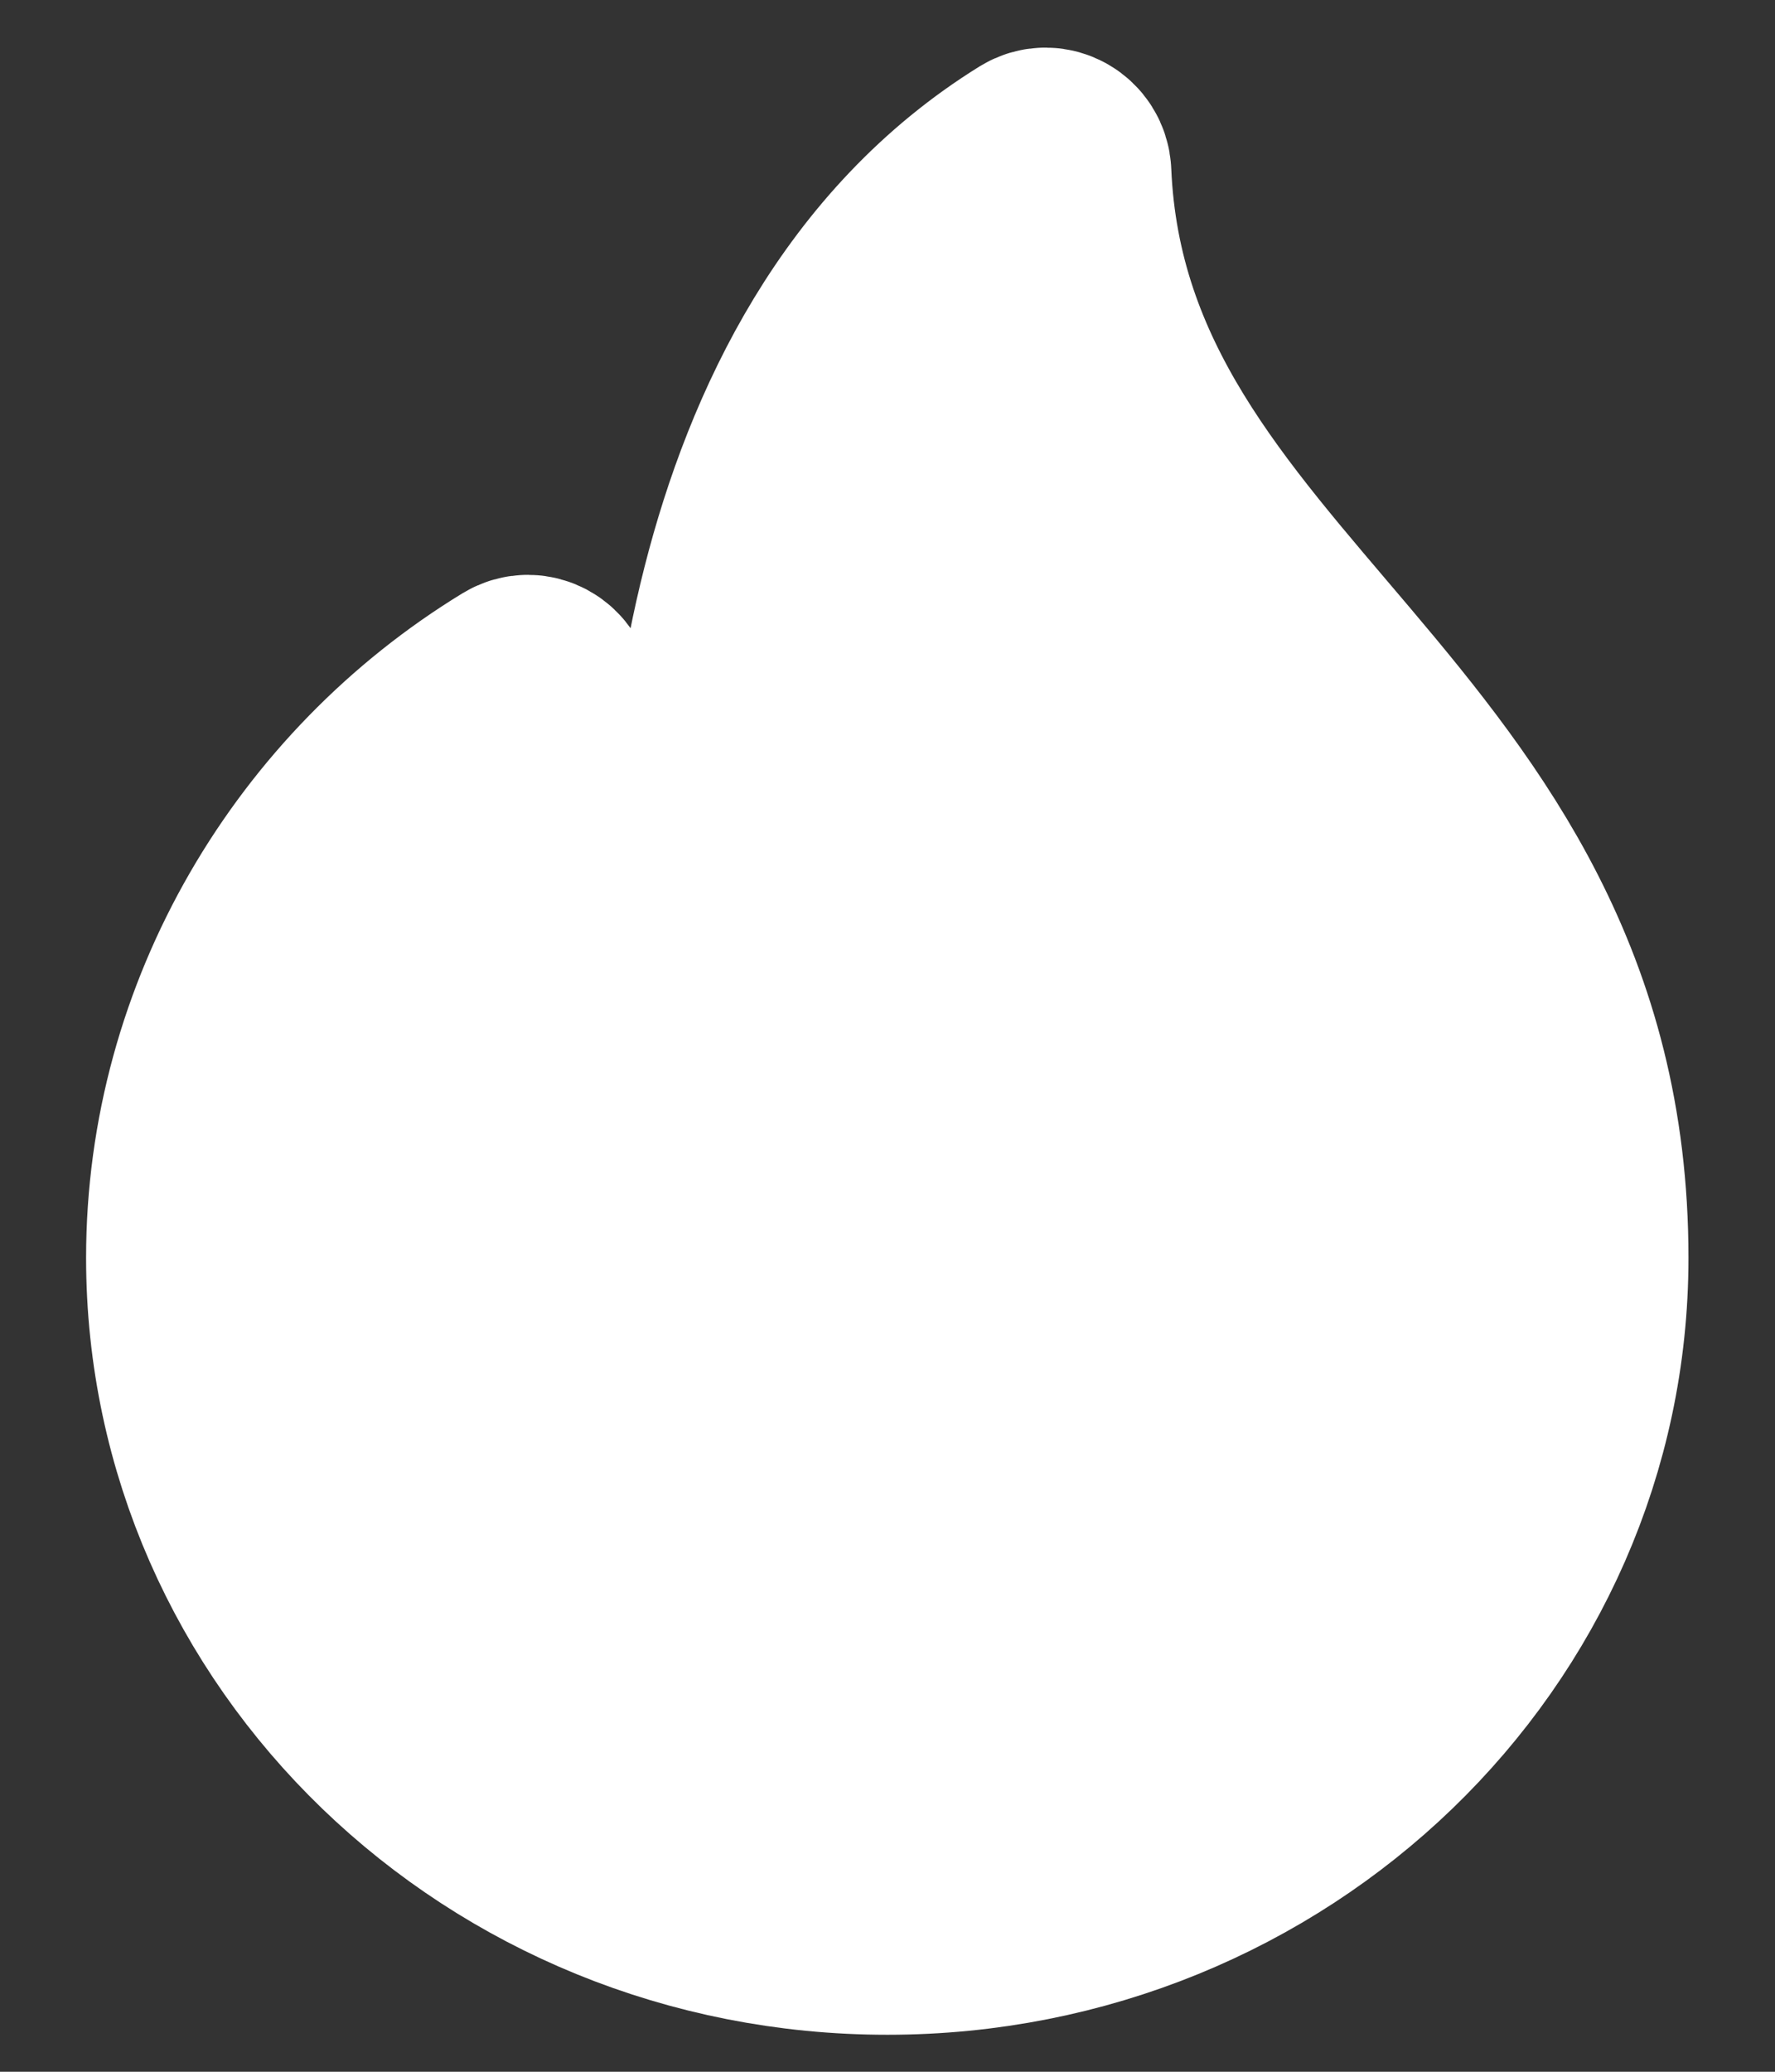 <svg width="12" height="14" viewBox="0 0 12 14" fill="none" xmlns="http://www.w3.org/2000/svg">
    <rect x="0" y="0" width="12" height="14" fill="#333333" stroke="none"/>
    <path d="M7.169 1.171C7.166 1.095 7.083 1.046 7.018 1.086C4.809 2.453 4.798 5.746 4.825 6.479C4.827 6.55 4.759 6.598 4.696 6.565C4.402 6.413 3.728 5.936 3.669 4.733C3.666 4.657 3.583 4.609 3.518 4.649C2.207 5.448 1.332 6.896 1.332 8.5C1.332 10.985 3.421 13 5.999 13C8.576 13 10.665 10.985 10.665 8.5C10.665 4.912 7.295 4.123 7.169 1.171Z" fill="white" stroke="white" stroke-width="1.5"/>
</svg>